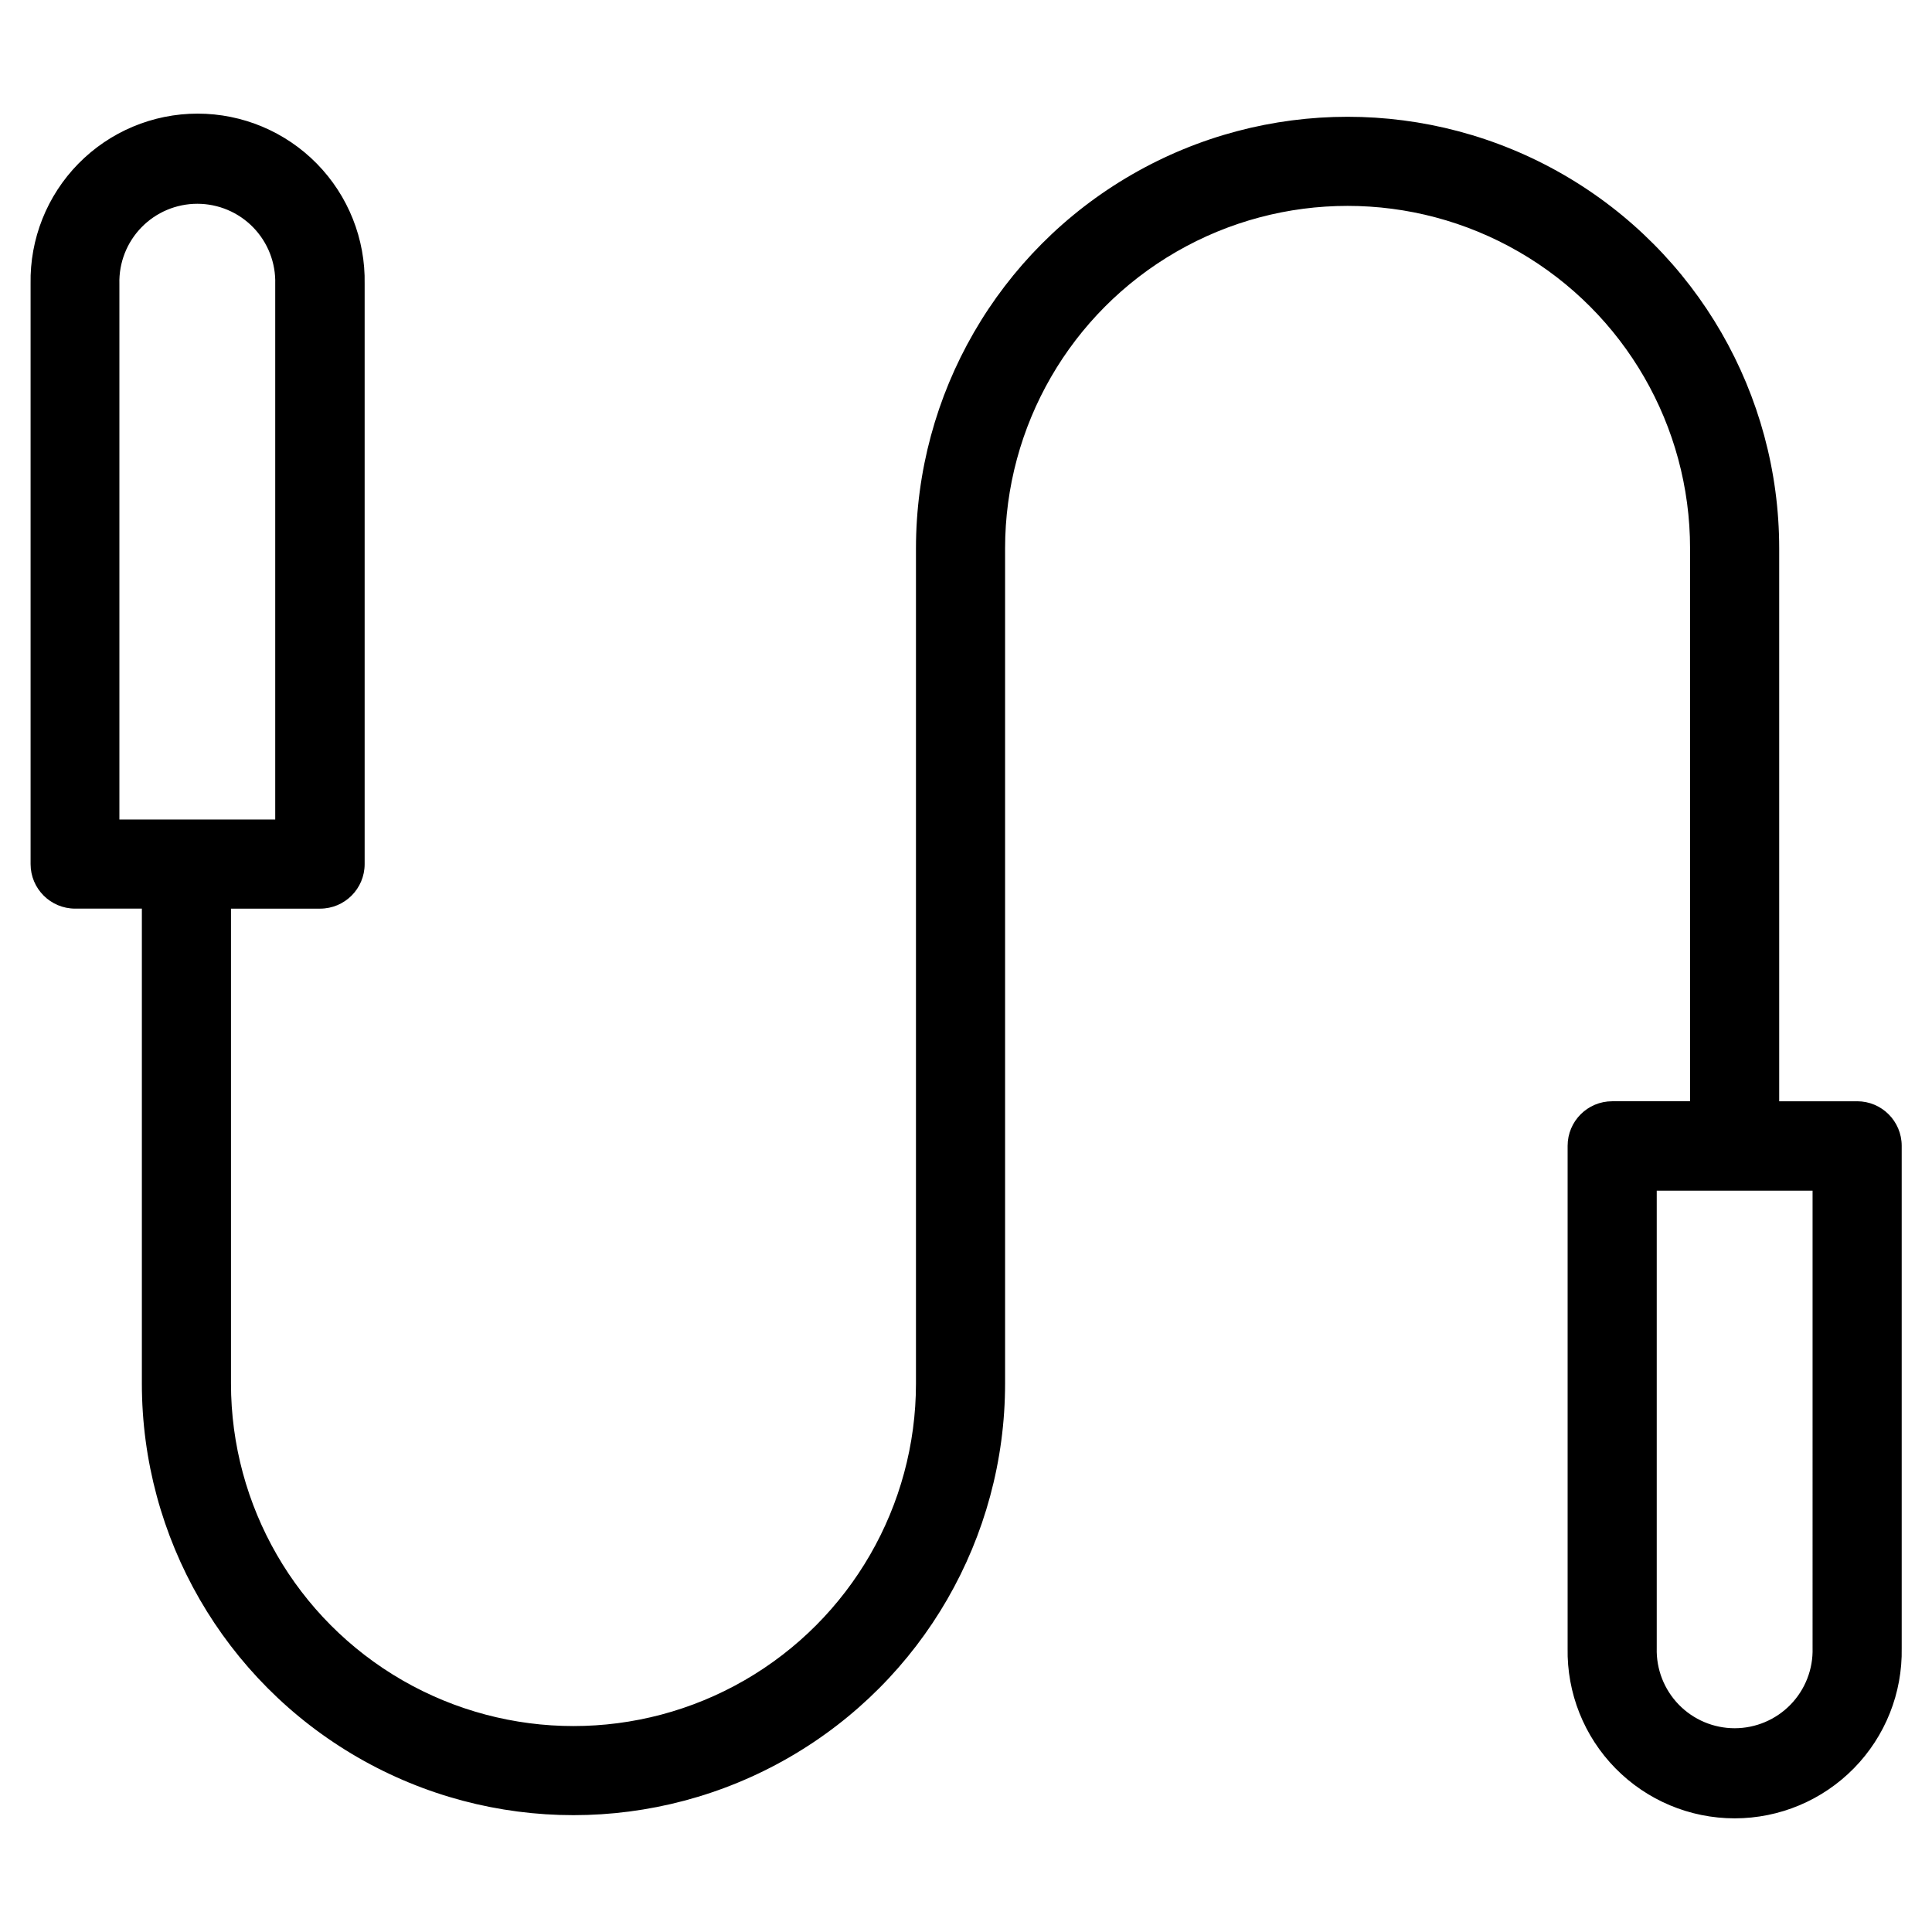 <?xml version="1.0" encoding="UTF-8"?>
<!-- Uploaded to: ICON Repo, www.iconrepo.com, Generator: ICON Repo Mixer Tools -->
<svg fill="#000000" width="800px" height="800px" version="1.1" viewBox="144 144 512 512" xmlns="http://www.w3.org/2000/svg">
 <path d="m636.16 435.85h-20.656v-146.52c0-40.863-21.801-78.621-57.191-99.055s-78.992-20.434-114.38 0c-35.391 20.434-57.191 58.191-57.191 99.055v221.33c0 32.426-17.301 62.391-45.383 78.605-28.082 16.211-62.68 16.211-90.766 0-28.082-16.215-45.379-46.18-45.379-78.605v-125.86h23.617-0.004c6.523 0 11.809-5.285 11.809-11.809v-153.77c0.227-11.887-4.34-23.359-12.664-31.844-8.324-8.484-19.715-13.266-31.602-13.266-11.883 0-23.273 4.781-31.598 13.266-8.324 8.484-12.891 19.957-12.664 31.844v153.77-0.004c0 6.523 5.285 11.809 11.809 11.809h17.68v125.86c0 40.863 21.801 78.625 57.191 99.055 35.387 20.434 78.988 20.434 114.38 0 35.391-20.43 57.191-58.191 57.191-99.055v-221.33c0-32.426 17.297-62.391 45.383-78.602 28.082-16.215 62.68-16.215 90.762 0 28.082 16.211 45.383 46.176 45.383 78.602v146.52h-20.641c-6.519 0-11.809 5.285-11.809 11.809v133.12c-0.223 11.883 4.34 23.359 12.668 31.84 8.324 8.484 19.711 13.266 31.598 13.266s23.273-4.781 31.598-13.266c8.328-8.48 12.891-19.957 12.668-31.84v-133.12c0-6.523-5.289-11.809-11.809-11.809zm-460.52-74.66v-141.96c-0.152-5.578 1.953-10.977 5.844-14.973 3.887-4 9.23-6.254 14.805-6.254 5.578 0 10.918 2.254 14.809 6.254 3.887 3.996 5.996 9.395 5.84 14.973v141.96zm448.71 219.58v0.004c0.152 5.574-1.953 10.973-5.844 14.973-3.887 3.996-9.227 6.254-14.805 6.254s-10.918-2.258-14.805-6.254c-3.891-4-5.996-9.398-5.844-14.973v-121.23h41.297z"/>
</svg>